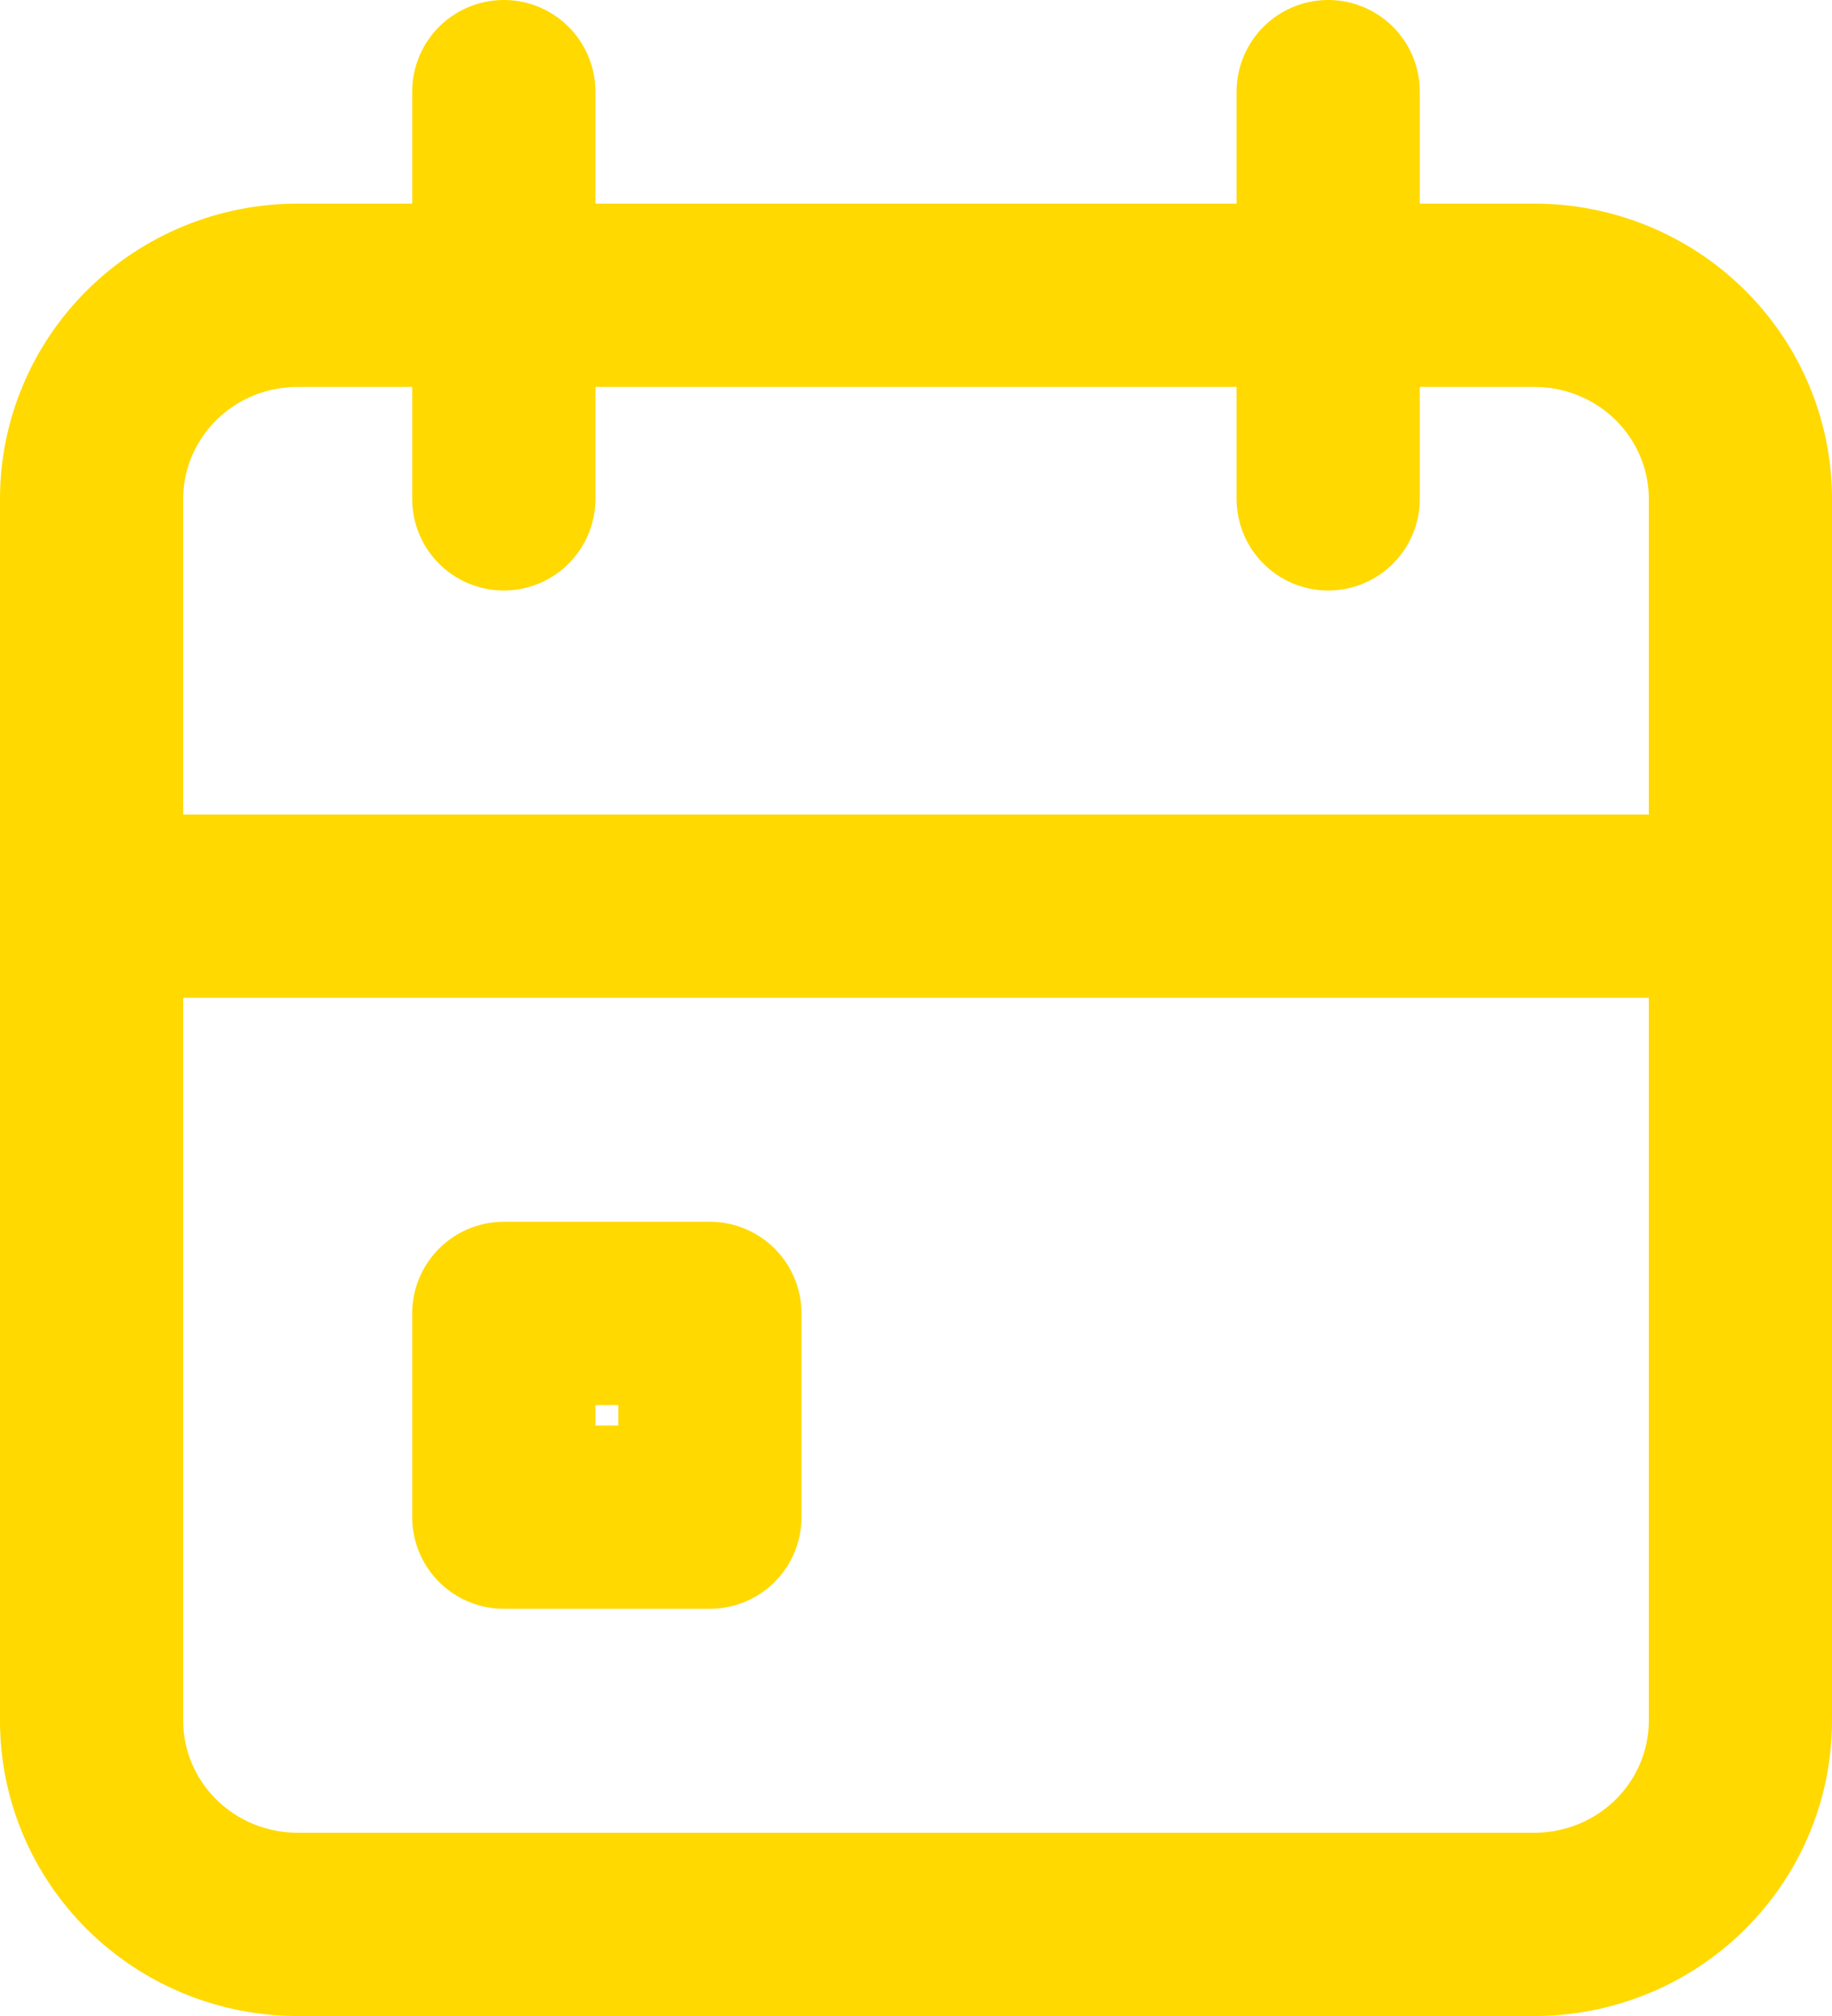 <?xml version="1.0" encoding="UTF-8"?> <svg xmlns="http://www.w3.org/2000/svg" width="20" height="22" viewBox="0 0 20 22" fill="none"><path d="M14.5 1V5.444M5.5 1V5.444M1 9.889H19M1 5.444C1 4.855 1.237 4.29 1.659 3.873C2.081 3.456 2.653 3.222 3.25 3.222H16.75C17.347 3.222 17.919 3.456 18.341 3.873C18.763 4.29 19 4.855 19 5.444V18.778C19 19.367 18.763 19.932 18.341 20.349C17.919 20.766 17.347 21 16.75 21H3.25C2.653 21 2.081 20.766 1.659 20.349C1.237 19.932 1 19.367 1 18.778V5.444ZM5.5 14.333H7.75V16.556H5.5V14.333Z" stroke="#FFD900" stroke-width="2" stroke-linecap="round" stroke-linejoin="round"></path></svg> 